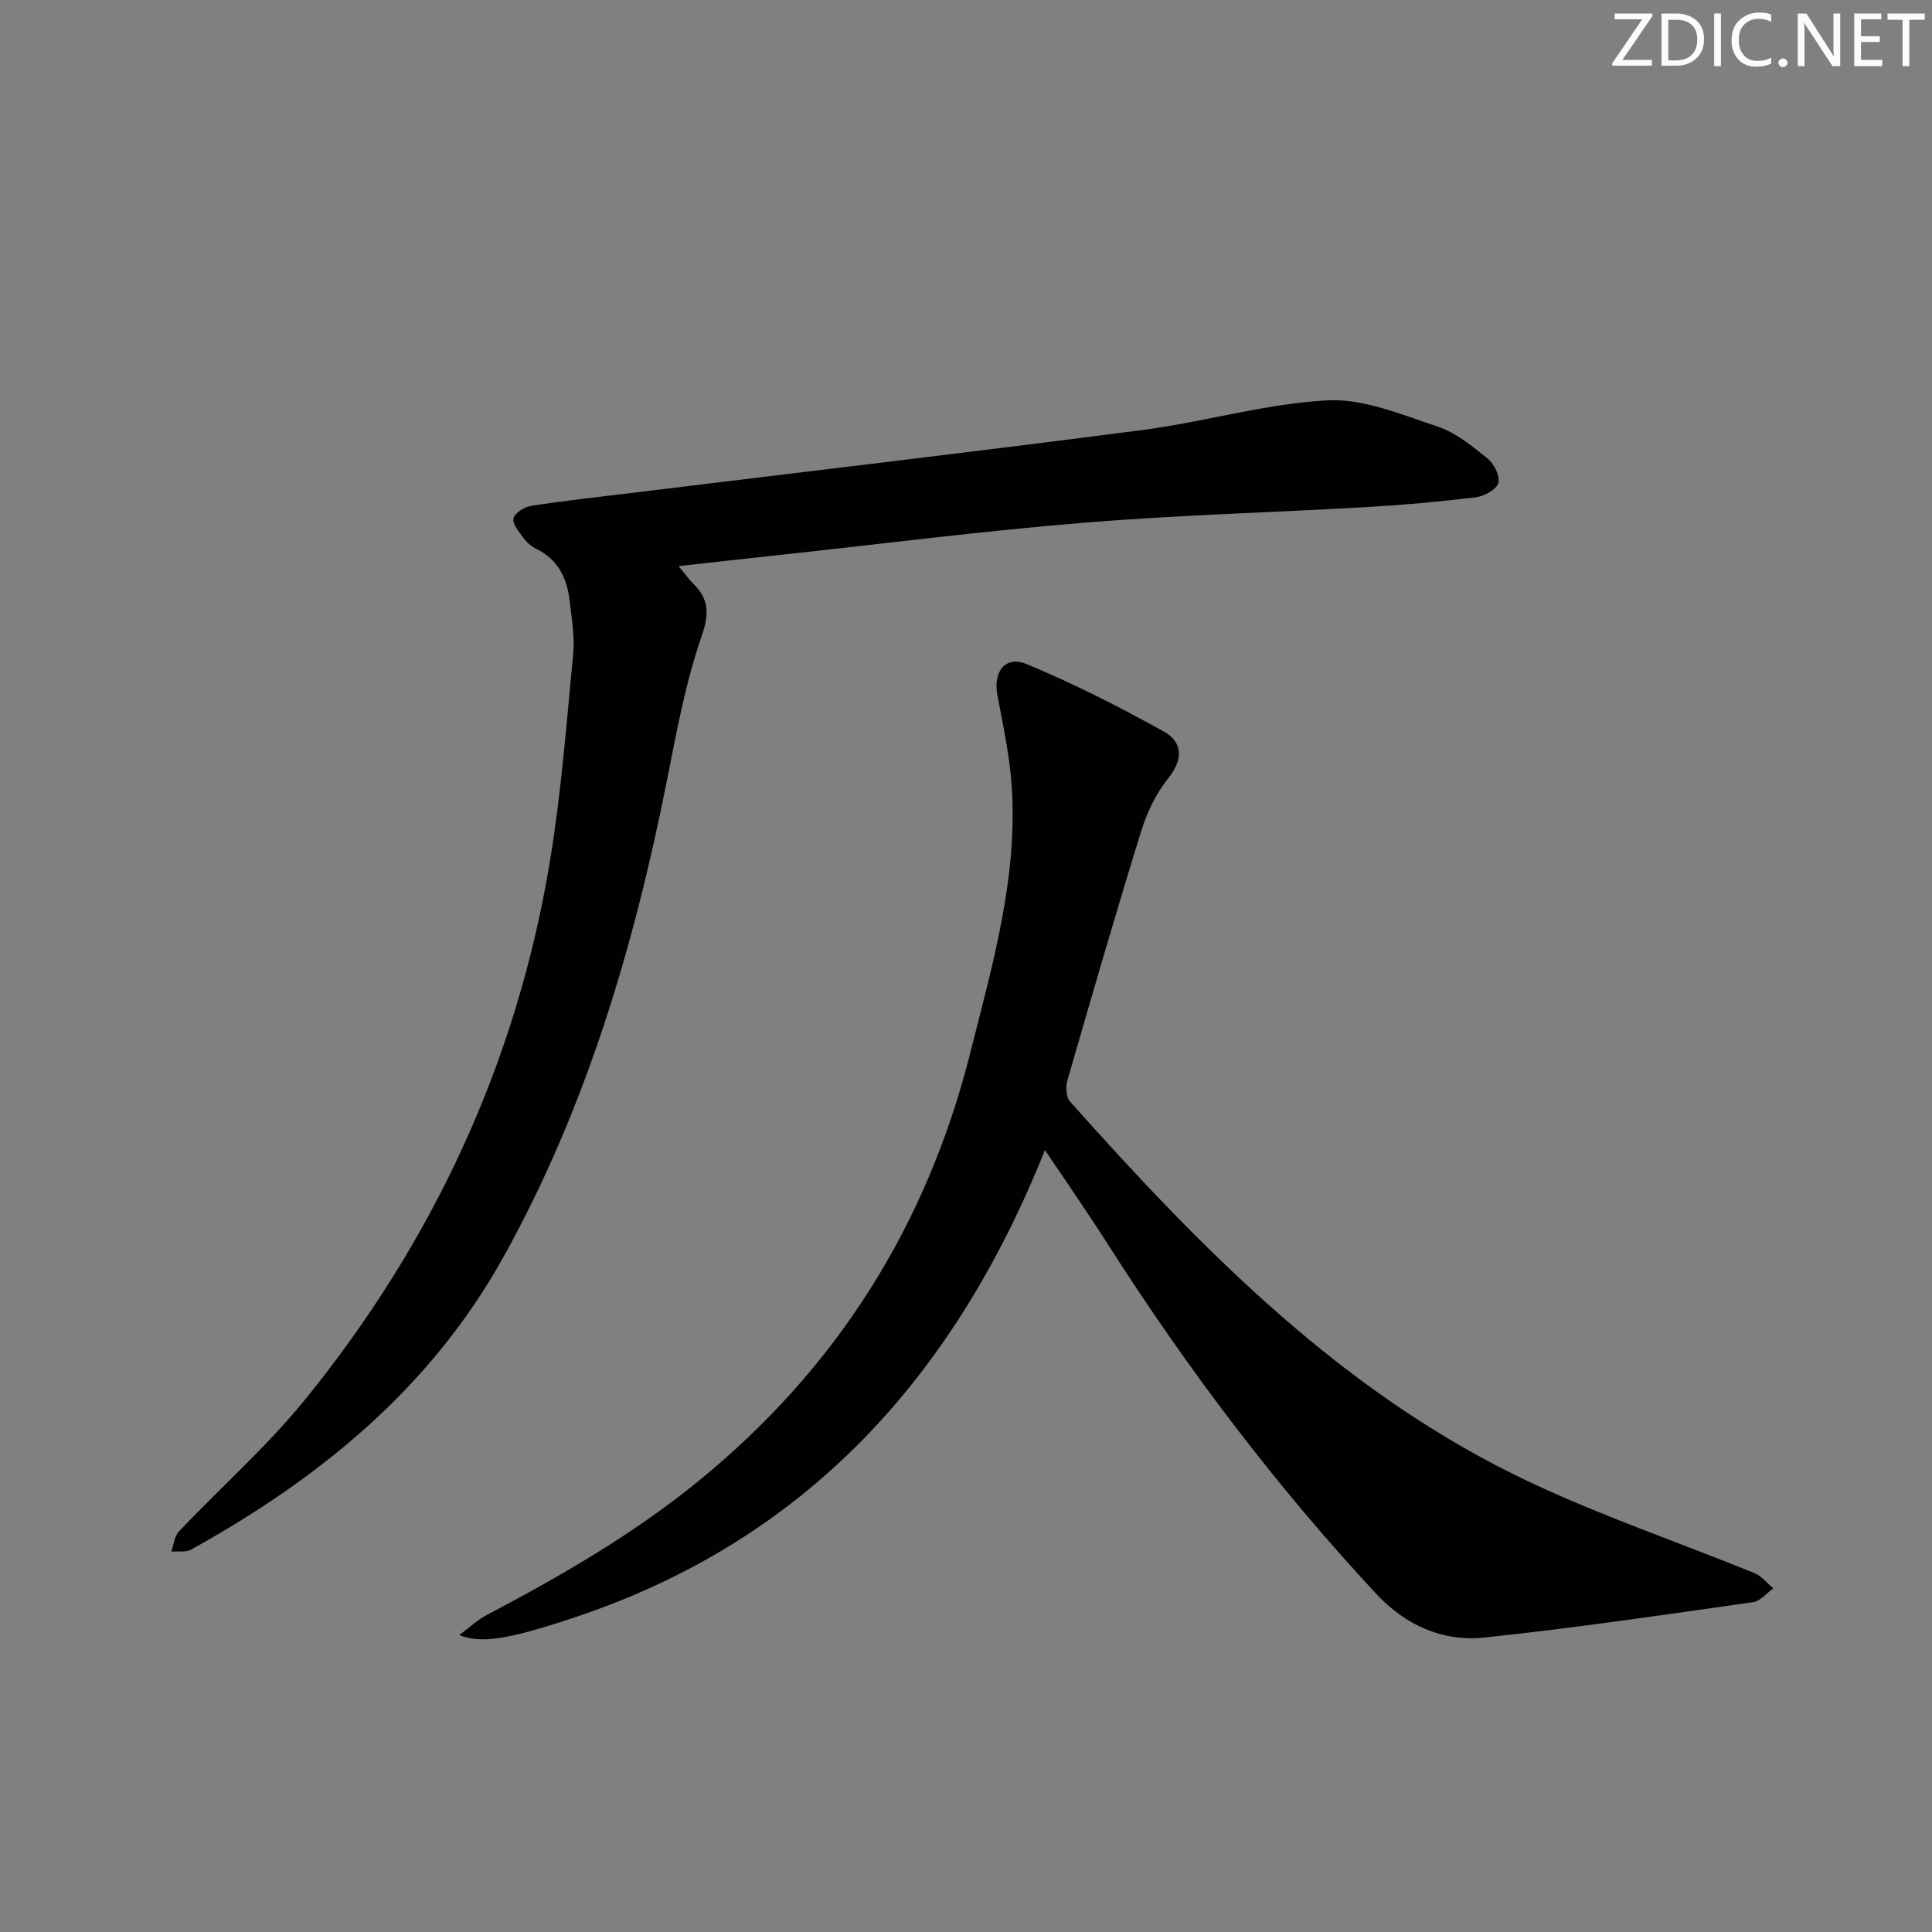 <svg enable-background="new 0 0 400 400" viewBox="0 0 400 400" xmlns="http://www.w3.org/2000/svg"><rect x="0" y="0" width="400" height="400" fill="#808080" stroke="none"/><g fill="#fafbfc"><path d="m342.2 3.2-6.3 9.2h6.1v1.2h-8.2v-.5l6.2-9.1h-5.7v-1.2h7.8v.4z"/><path d="m344 13.7v-10.9h3.1c1.6 0 3 .5 4.1 1.4 1.1 1 1.6 2.2 1.6 3.9s-.5 3-1.6 4-2.5 1.5-4.2 1.5h-3zm1.4-9.6v8.4h1.6c1.4 0 2.5-.4 3.2-1.1.8-.8 1.2-1.8 1.2-3.2s-.4-2.4-1.2-3.1-1.8-1-3.1-1z"/><path d="m356.3 2.8v10.9h-1.4v-10.9z"/><path d="m366.6 13.2c-.8.4-1.8.6-3 .6-1.6 0-2.8-.5-3.7-1.5s-1.4-2.3-1.4-3.9c0-1.7.5-3.2 1.6-4.2s2.4-1.6 4-1.6c1 0 1.9.1 2.6.4v1.5c-.8-.4-1.6-.6-2.6-.6-1.2 0-2.2.4-3 1.2s-1.1 1.9-1.1 3.3c0 1.3.4 2.3 1.1 3.1s1.6 1.1 2.8 1.1c1.1 0 2-.2 2.8-.7v1.3z"/><path d="m368.2 13c0-.3.1-.5.3-.6.2-.2.4-.3.6-.3.3 0 .5.1.7.3s.3.4.3.6-.1.5-.3.6c-.2.2-.4.3-.7.3s-.5-.1-.6-.3c-.2-.2-.3-.4-.3-.6z"/><path d="m381.1 13.7h-1.7l-5.5-8.4c-.2-.2-.3-.5-.4-.7 0 .2.1.8.1 1.5v7.6h-1.4v-10.9h1.8l5.3 8.3c.3.4.4.6.4.8 0-.3-.1-.8-.1-1.6v-7.5h1.4v10.9z"/><path d="m389.7 13.7h-5.8v-10.9h5.6v1.2h-4.2v3.5h3.9v1.2h-3.9v3.7h4.4z"/><path d="m398.4 4.1h-3.1v9.6h-1.4v-9.6h-3.1v-1.3h7.7v1.3z"/></g><path d="m216.34 238.1c-18.75 46.95-49.46 80.87-97.62 96.85-14.02 4.65-19.03 5.31-23.64 3.59 2.22-1.65 3.77-3.15 5.6-4.11 15.32-8.08 30.26-16.68 43.79-27.68 28.77-23.39 47.41-52.99 56.45-88.9 4.55-18.06 9.77-35.98 8.56-54.86-.41-6.41-1.8-12.78-2.99-19.12-.9-4.8 1.65-8.22 6.09-6.37 9.73 4.04 19.18 8.85 28.4 13.97 3.9 2.17 4.04 5.73.87 9.69-2.52 3.14-4.39 7.07-5.59 10.95-5.3 17.12-10.29 34.33-15.26 51.55-.39 1.33-.29 3.48.53 4.4 27.7 31.06 56.75 60.67 95.08 78.74 15.15 7.14 31.1 12.57 46.64 18.9 1.48.6 2.6 2.08 3.89 3.15-1.38.99-2.67 2.65-4.17 2.86-18.55 2.62-37.08 5.38-55.7 7.33-8.62.9-16.32-2.59-22.35-9.07-20.7-22.24-38.94-46.37-55.29-71.95-4.08-6.44-8.44-12.7-13.29-19.92z" fill="#010102"/><path d="m140.49 117.21c1.51 1.81 2.17 2.77 2.99 3.58 3.33 3.26 3.41 6.24 1.77 10.97-3.28 9.5-5.13 19.53-7.09 29.43-6.84 34.55-16.7 68.03-33.91 99.03-15.08 27.16-38.06 45.84-64.69 60.61-1.1.61-2.71.3-4.08.42.5-1.41.61-3.18 1.55-4.17 8.68-9.16 18.24-17.59 26.16-27.35 26.48-32.64 43.75-69.73 50.65-111.3 2.36-14.23 3.45-28.68 4.83-43.06.34-3.58-.31-7.28-.72-10.91-.53-4.69-2.37-8.6-6.91-10.82-1.02-.5-1.98-1.33-2.65-2.25-.92-1.25-2.33-2.9-2.08-4.05.24-1.11 2.25-2.4 3.64-2.61 7.21-1.1 14.47-1.9 21.72-2.78 34.95-4.28 69.93-8.38 104.85-12.92 12.81-1.66 25.43-5.45 38.25-6.14 7.52-.41 15.4 2.95 22.85 5.42 3.8 1.26 7.21 4.07 10.41 6.66 1.33 1.07 2.6 3.68 2.17 5.06-.42 1.36-2.93 2.72-4.67 2.93-7.4.91-14.85 1.58-22.3 2.01-19.59 1.13-39.24 1.65-58.79 3.25-21.01 1.72-41.95 4.4-62.92 6.67-6.7.72-13.41 1.47-21.03 2.32z" fill="#010102"/></svg>